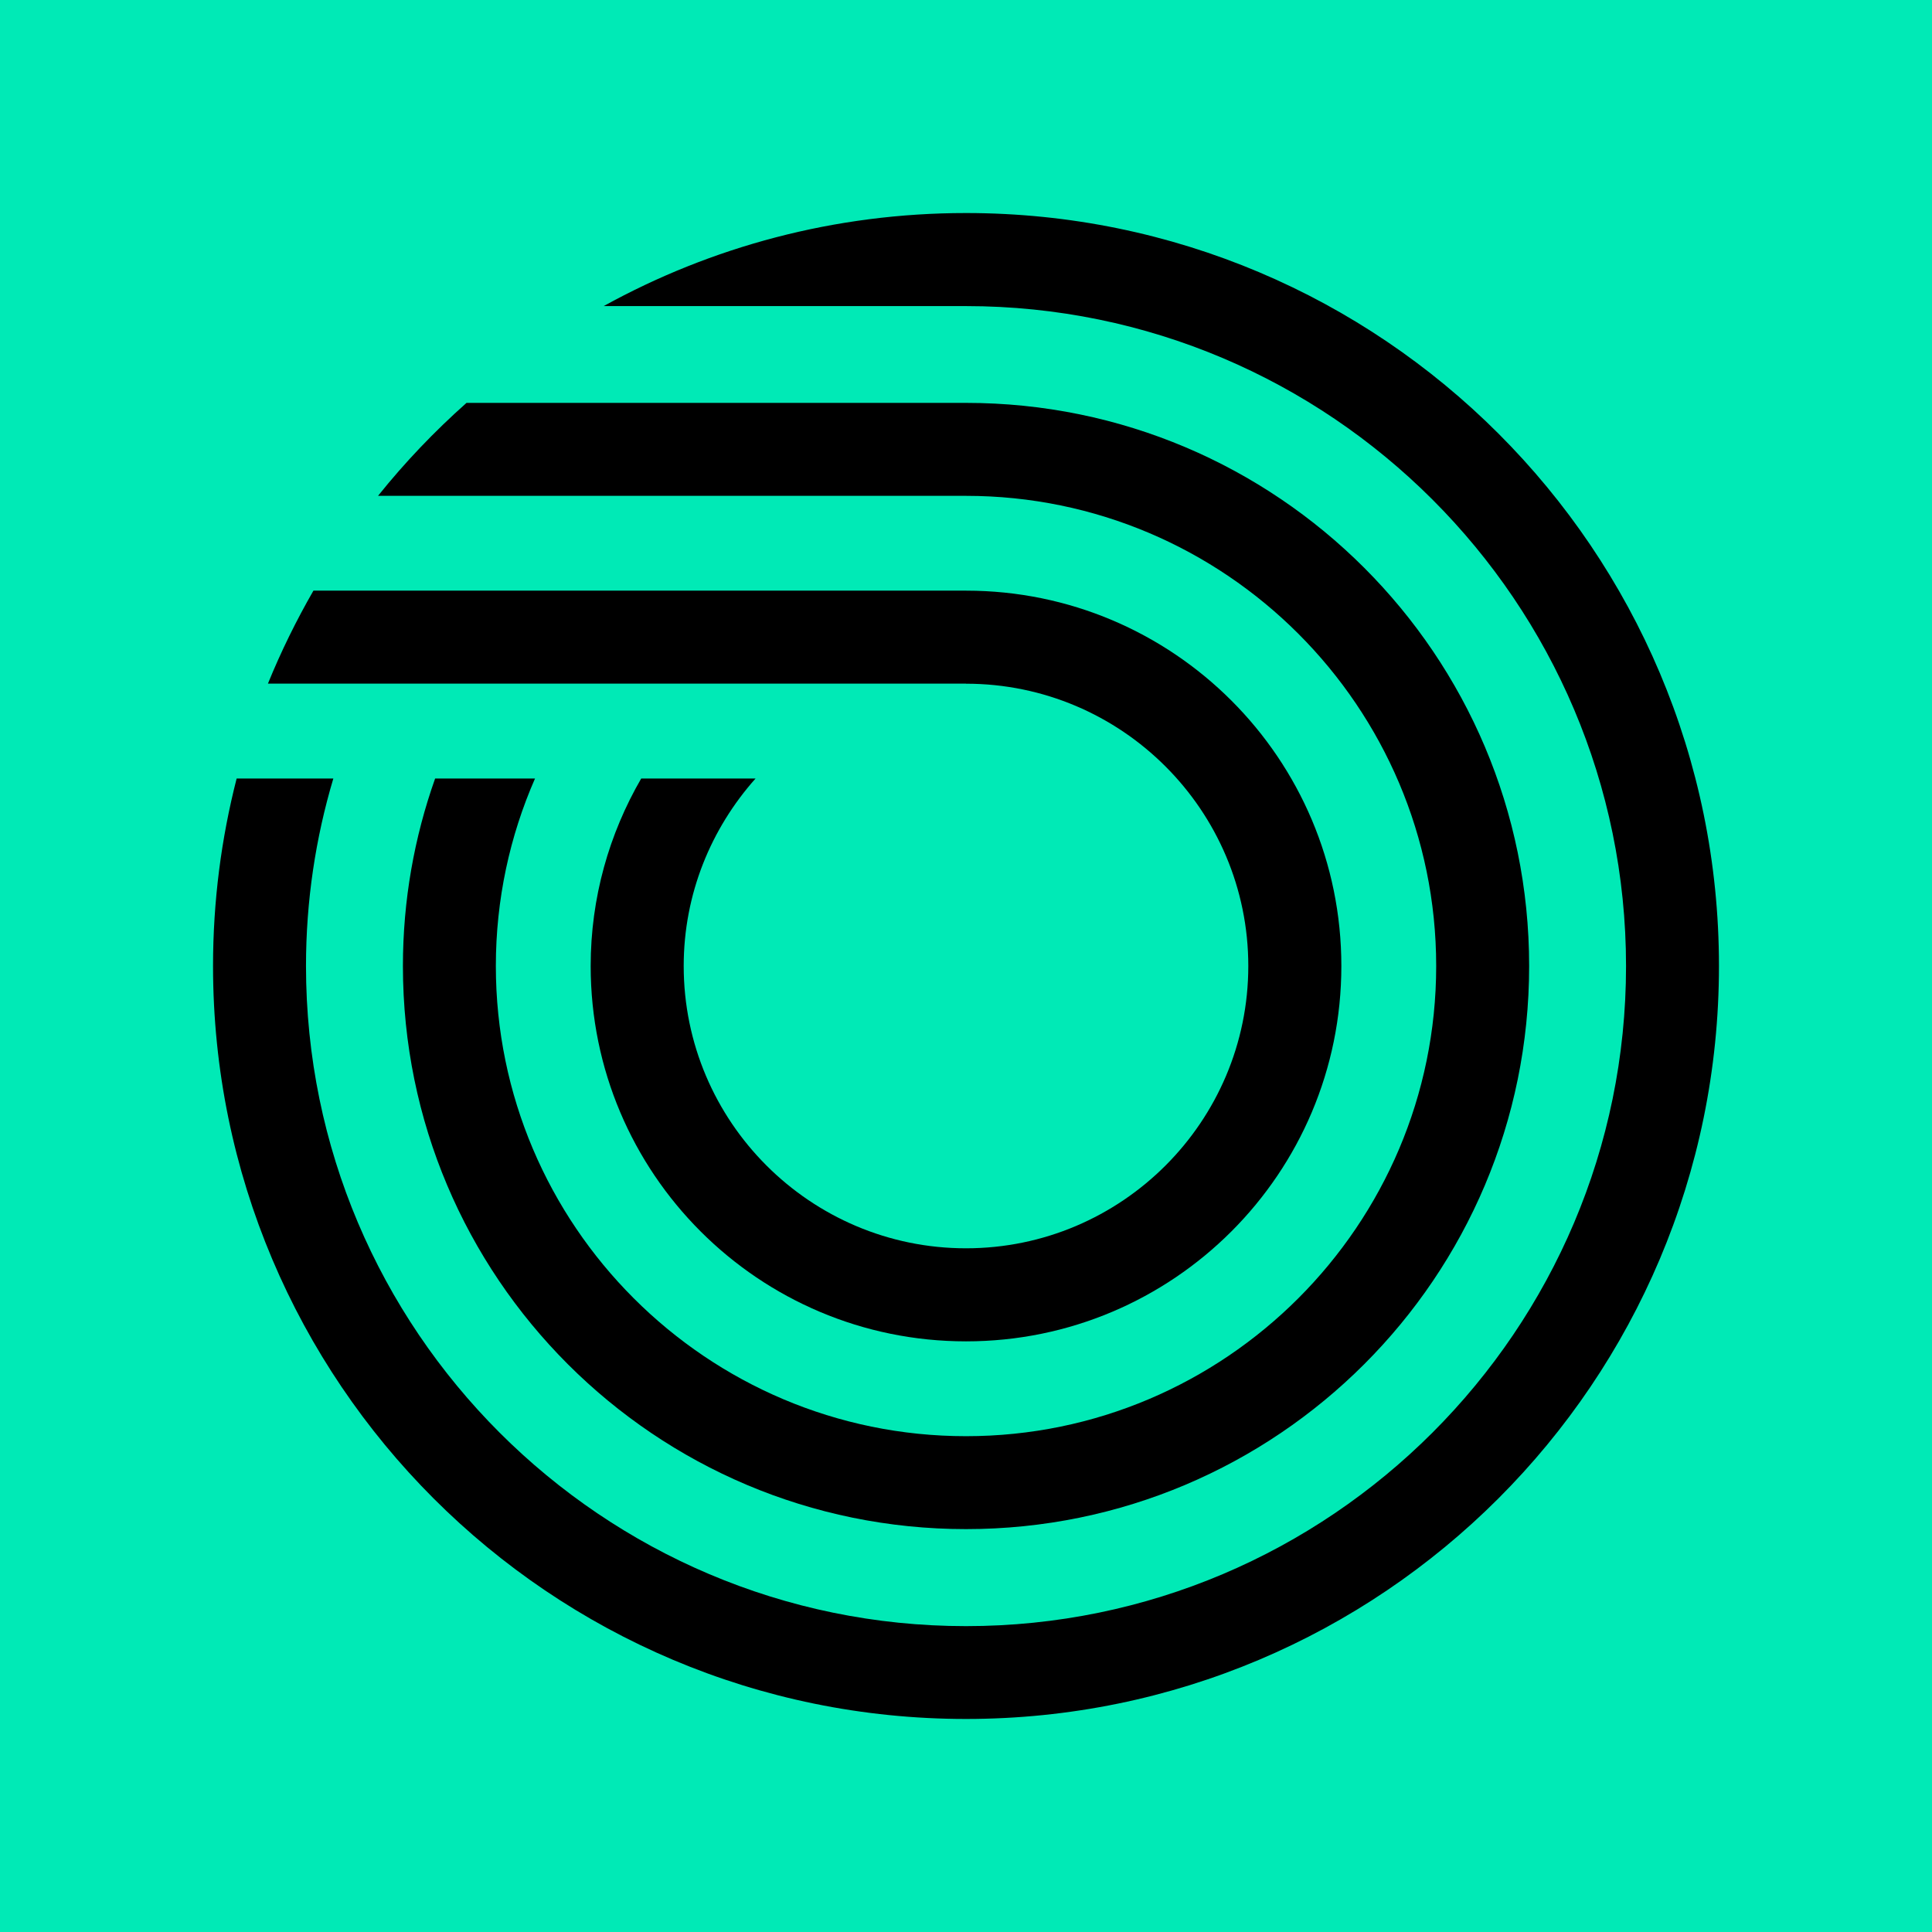 <svg width="60" height="60" viewBox="0 0 60 60" fill="none" xmlns="http://www.w3.org/2000/svg">
<g clip-path="url(#clip0_5884_3690)">
<path d="M60 0H0V60H60V0Z" fill="#00EAB6"/>
<path d="M30 6.616C25.92 6.616 22.085 7.665 18.747 9.506C18.747 9.506 29.976 9.506 30 9.506C41.303 9.506 50.498 18.7 50.498 30.003C50.498 41.306 41.303 50.501 30 50.501C18.697 50.501 9.503 41.303 9.503 30C9.503 27.978 9.801 26.024 10.352 24.178H7.349C6.872 26.04 6.616 27.991 6.616 30C6.616 42.915 17.085 53.384 30 53.384C42.915 53.384 53.384 42.915 53.384 30C53.384 17.085 42.915 6.616 30 6.616Z" fill="black"/>
<path d="M14.488 12.512C13.494 13.395 12.574 14.358 11.74 15.399H30.001C38.051 15.399 44.602 21.95 44.602 30C44.602 38.05 38.051 44.602 30.001 44.602C21.951 44.602 15.399 38.05 15.399 30C15.399 27.932 15.833 25.963 16.615 24.178H13.513C12.867 26 12.513 27.957 12.513 30C12.513 39.66 20.341 47.488 30.001 47.488C39.66 47.488 47.489 39.66 47.489 30C47.489 20.341 39.66 12.512 30.001 12.512H14.488Z" fill="black"/>
<path d="M30 21.233C34.835 21.233 38.767 25.166 38.767 30C38.767 34.834 34.835 38.767 30 38.767C25.166 38.767 21.233 34.834 21.233 30C21.233 27.763 22.083 25.729 23.464 24.178H19.913C18.919 25.892 18.344 27.877 18.344 30C18.344 36.438 23.563 41.657 30 41.657C36.438 41.657 41.657 36.438 41.657 30C41.657 23.562 36.438 18.343 30 18.343H9.734C9.201 19.27 8.727 20.233 8.321 21.23H30V21.233Z" fill="black"/>
</g>
<defs>
<clipPath id="clip0_5884_3690">
<rect width="60" height="60" fill="white"/>
</clipPath>
</defs>
</svg>
